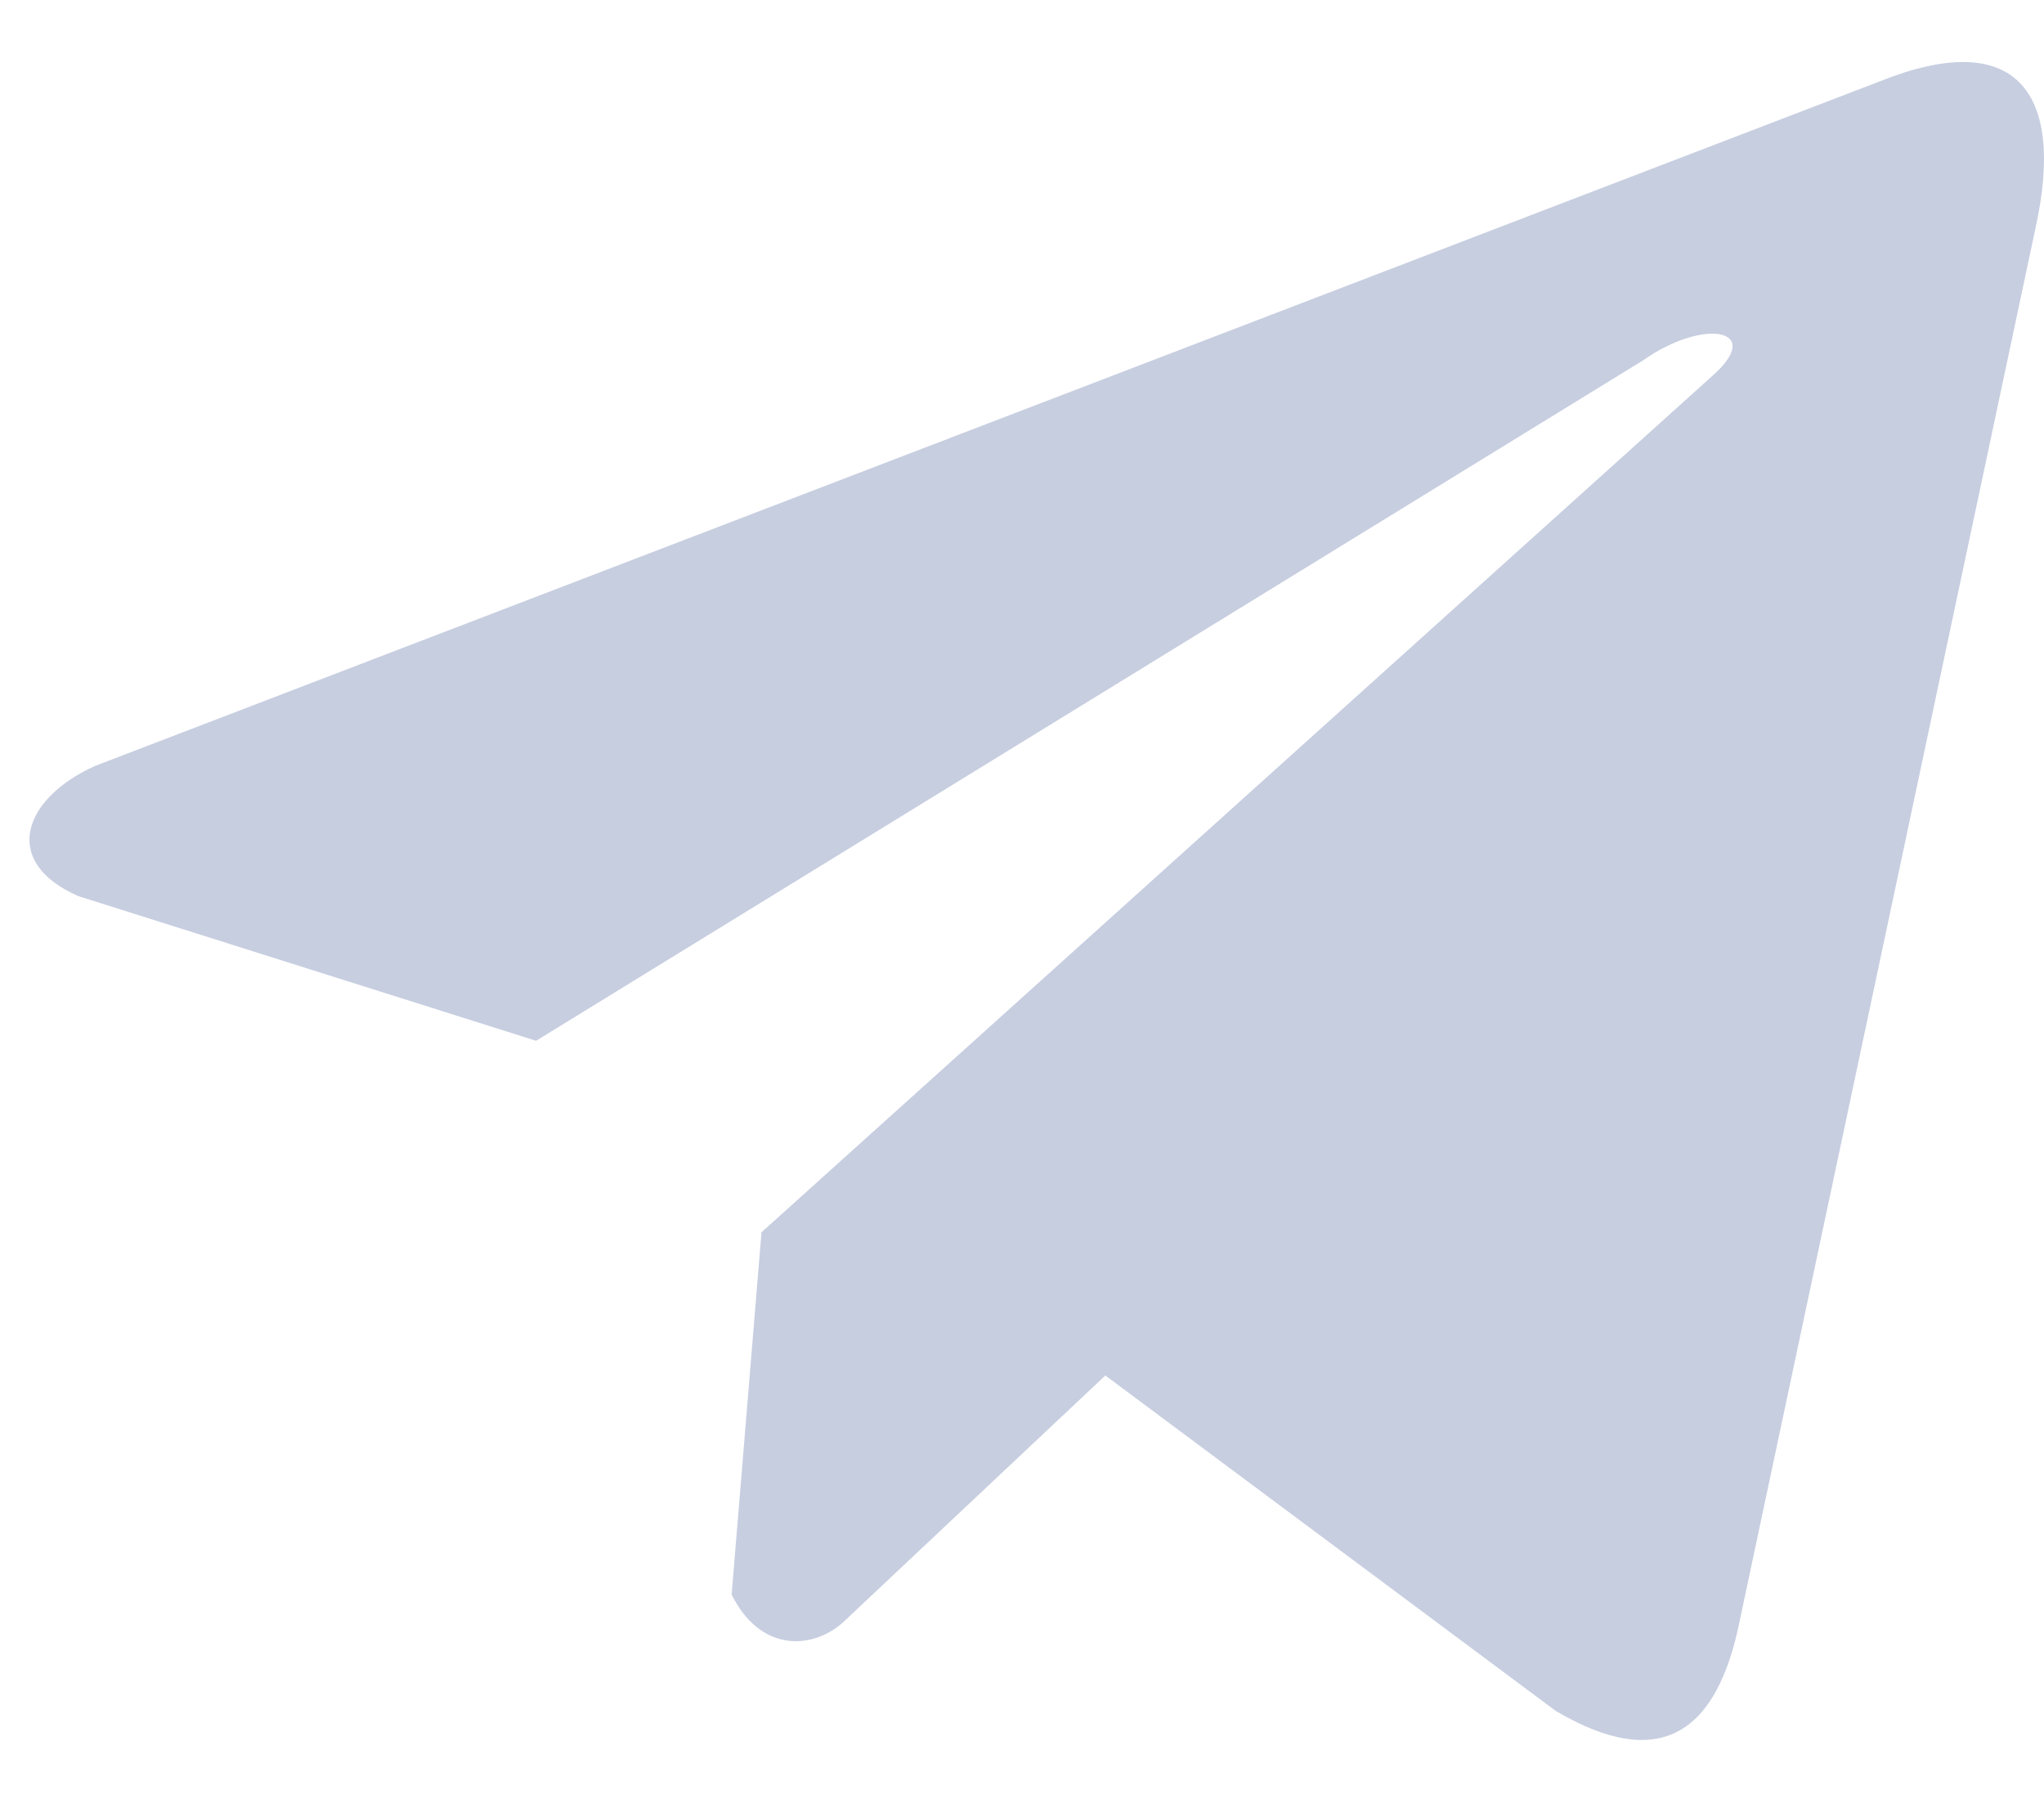 <?xml version="1.0" encoding="UTF-8"?> <svg xmlns="http://www.w3.org/2000/svg" width="18" height="16" viewBox="0 0 18 16" fill="none"><path opacity="0.3" d="M16.56 0.714L0.842 6.742C0.21 7.023 -0.004 7.585 0.689 7.89L4.721 9.164L14.471 3.172C15.003 2.796 15.548 2.896 15.079 3.31L6.706 10.85L6.443 14.04C6.686 14.533 7.132 14.536 7.417 14.291L9.734 12.111L13.701 15.065C14.623 15.608 15.124 15.258 15.322 14.263L17.925 2.009C18.195 0.785 17.734 0.245 16.56 0.714Z" fill="#455B96"></path></svg> 